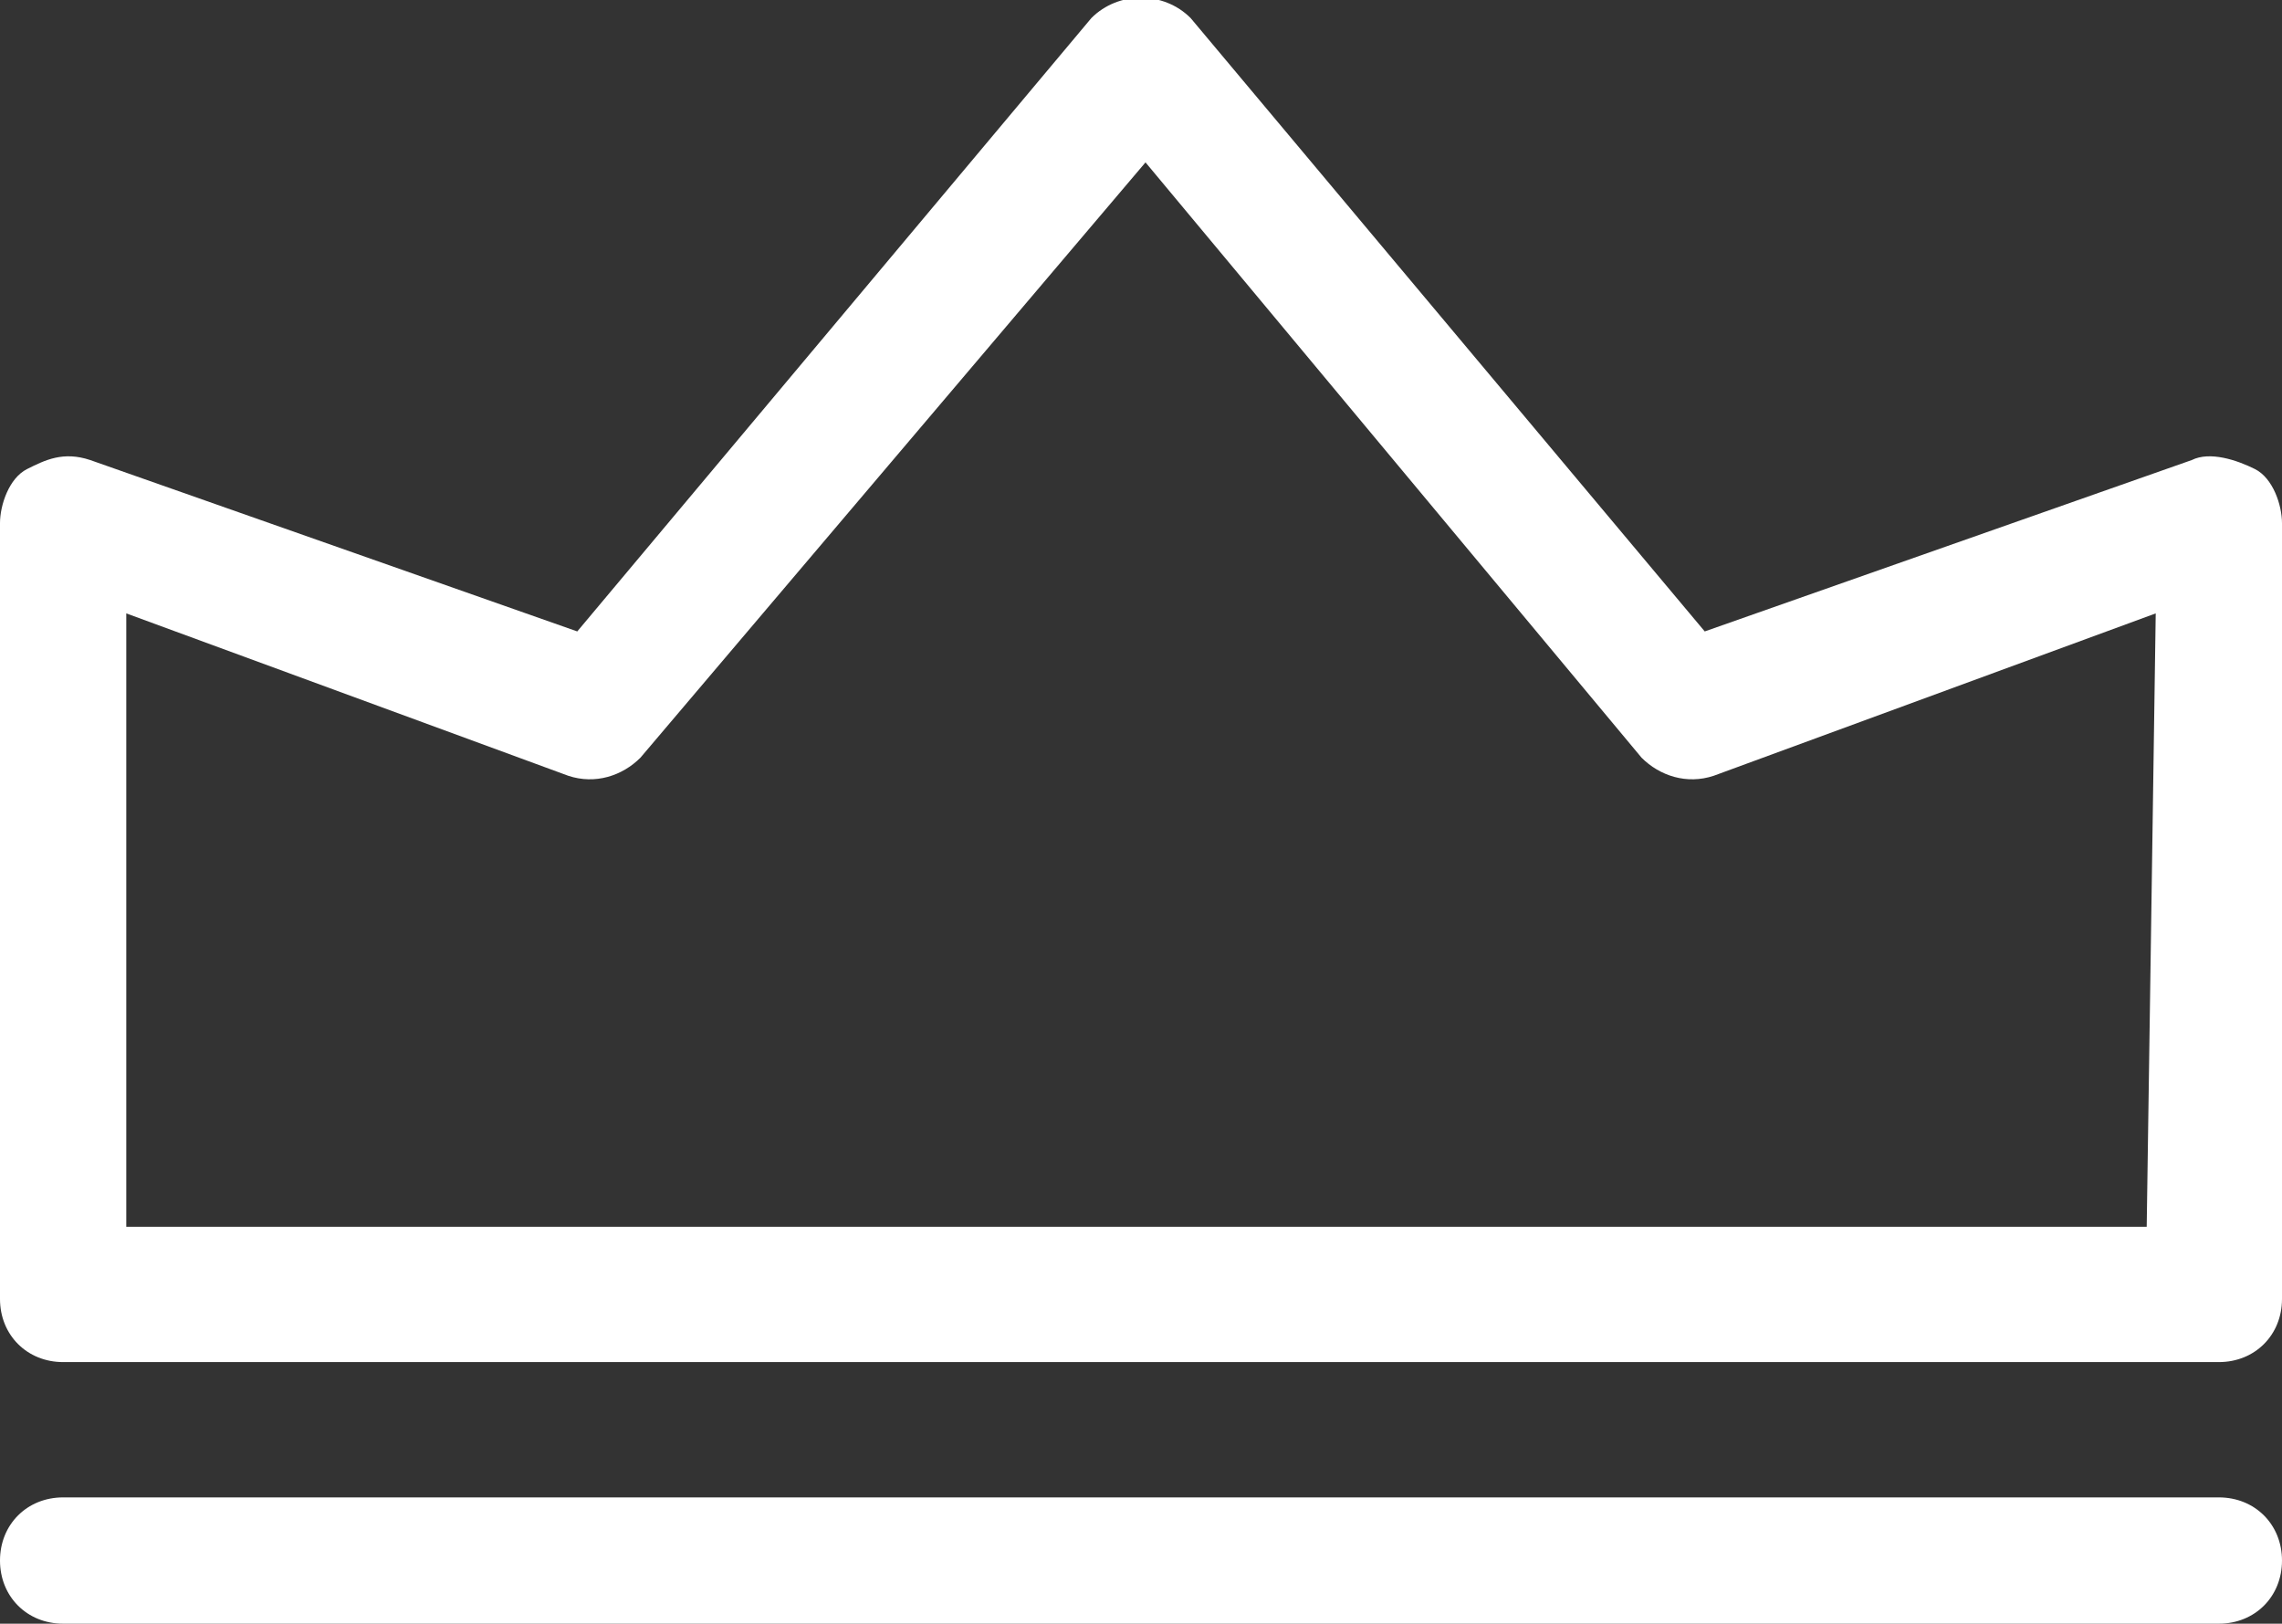 <?xml version="1.0" encoding="utf-8"?>
<!-- Generator: Adobe Illustrator 19.0.1, SVG Export Plug-In . SVG Version: 6.00 Build 0)  -->
<svg version="1.1" id="Camada_1" xmlns="http://www.w3.org/2000/svg" xmlns:xlink="http://www.w3.org/1999/xlink" x="0px" y="0px"
	 width="25.3px" height="18px" viewBox="-292 388 25.3 18" enable-background="new -292 388 25.3 18" xml:space="preserve">
<rect x="-292" y="388" width="25.3" height="18" fill="#333333" stroke="none"/>
<g>
	<path fill="#FFFFFF" d="M-266.7,405.3c0,0.4-0.3,0.7-0.7,0.7h-23.9c-0.4,0-0.7-0.3-0.7-0.7c0-0.4,0.3-0.7,0.7-0.7h23.9
		C-267,404.6-266.7,404.9-266.7,405.3z M-266.7,393.8v8.6c0,0.4-0.3,0.7-0.7,0.7h-23.9c-0.4,0-0.7-0.3-0.7-0.7v-8.6
		c0-0.2,0.1-0.5,0.3-0.6c0.2-0.1,0.4-0.2,0.7-0.1l5.4,1.9l5.7-6.8c0.3-0.3,0.8-0.3,1.1,0l5.7,6.8l5.4-1.9c0.2-0.1,0.5,0,0.7,0.1
		C-266.8,393.3-266.7,393.6-266.7,393.8z M-268.1,394.8l-4.9,1.8c-0.3,0.1-0.6,0-0.8-0.2l-5.5-6.6l-5.6,6.6
		c-0.2,0.2-0.5,0.3-0.8,0.2l-4.9-1.8v6.8h22.4L-268.1,394.8L-268.1,394.8z"/>
</g>
</svg>
